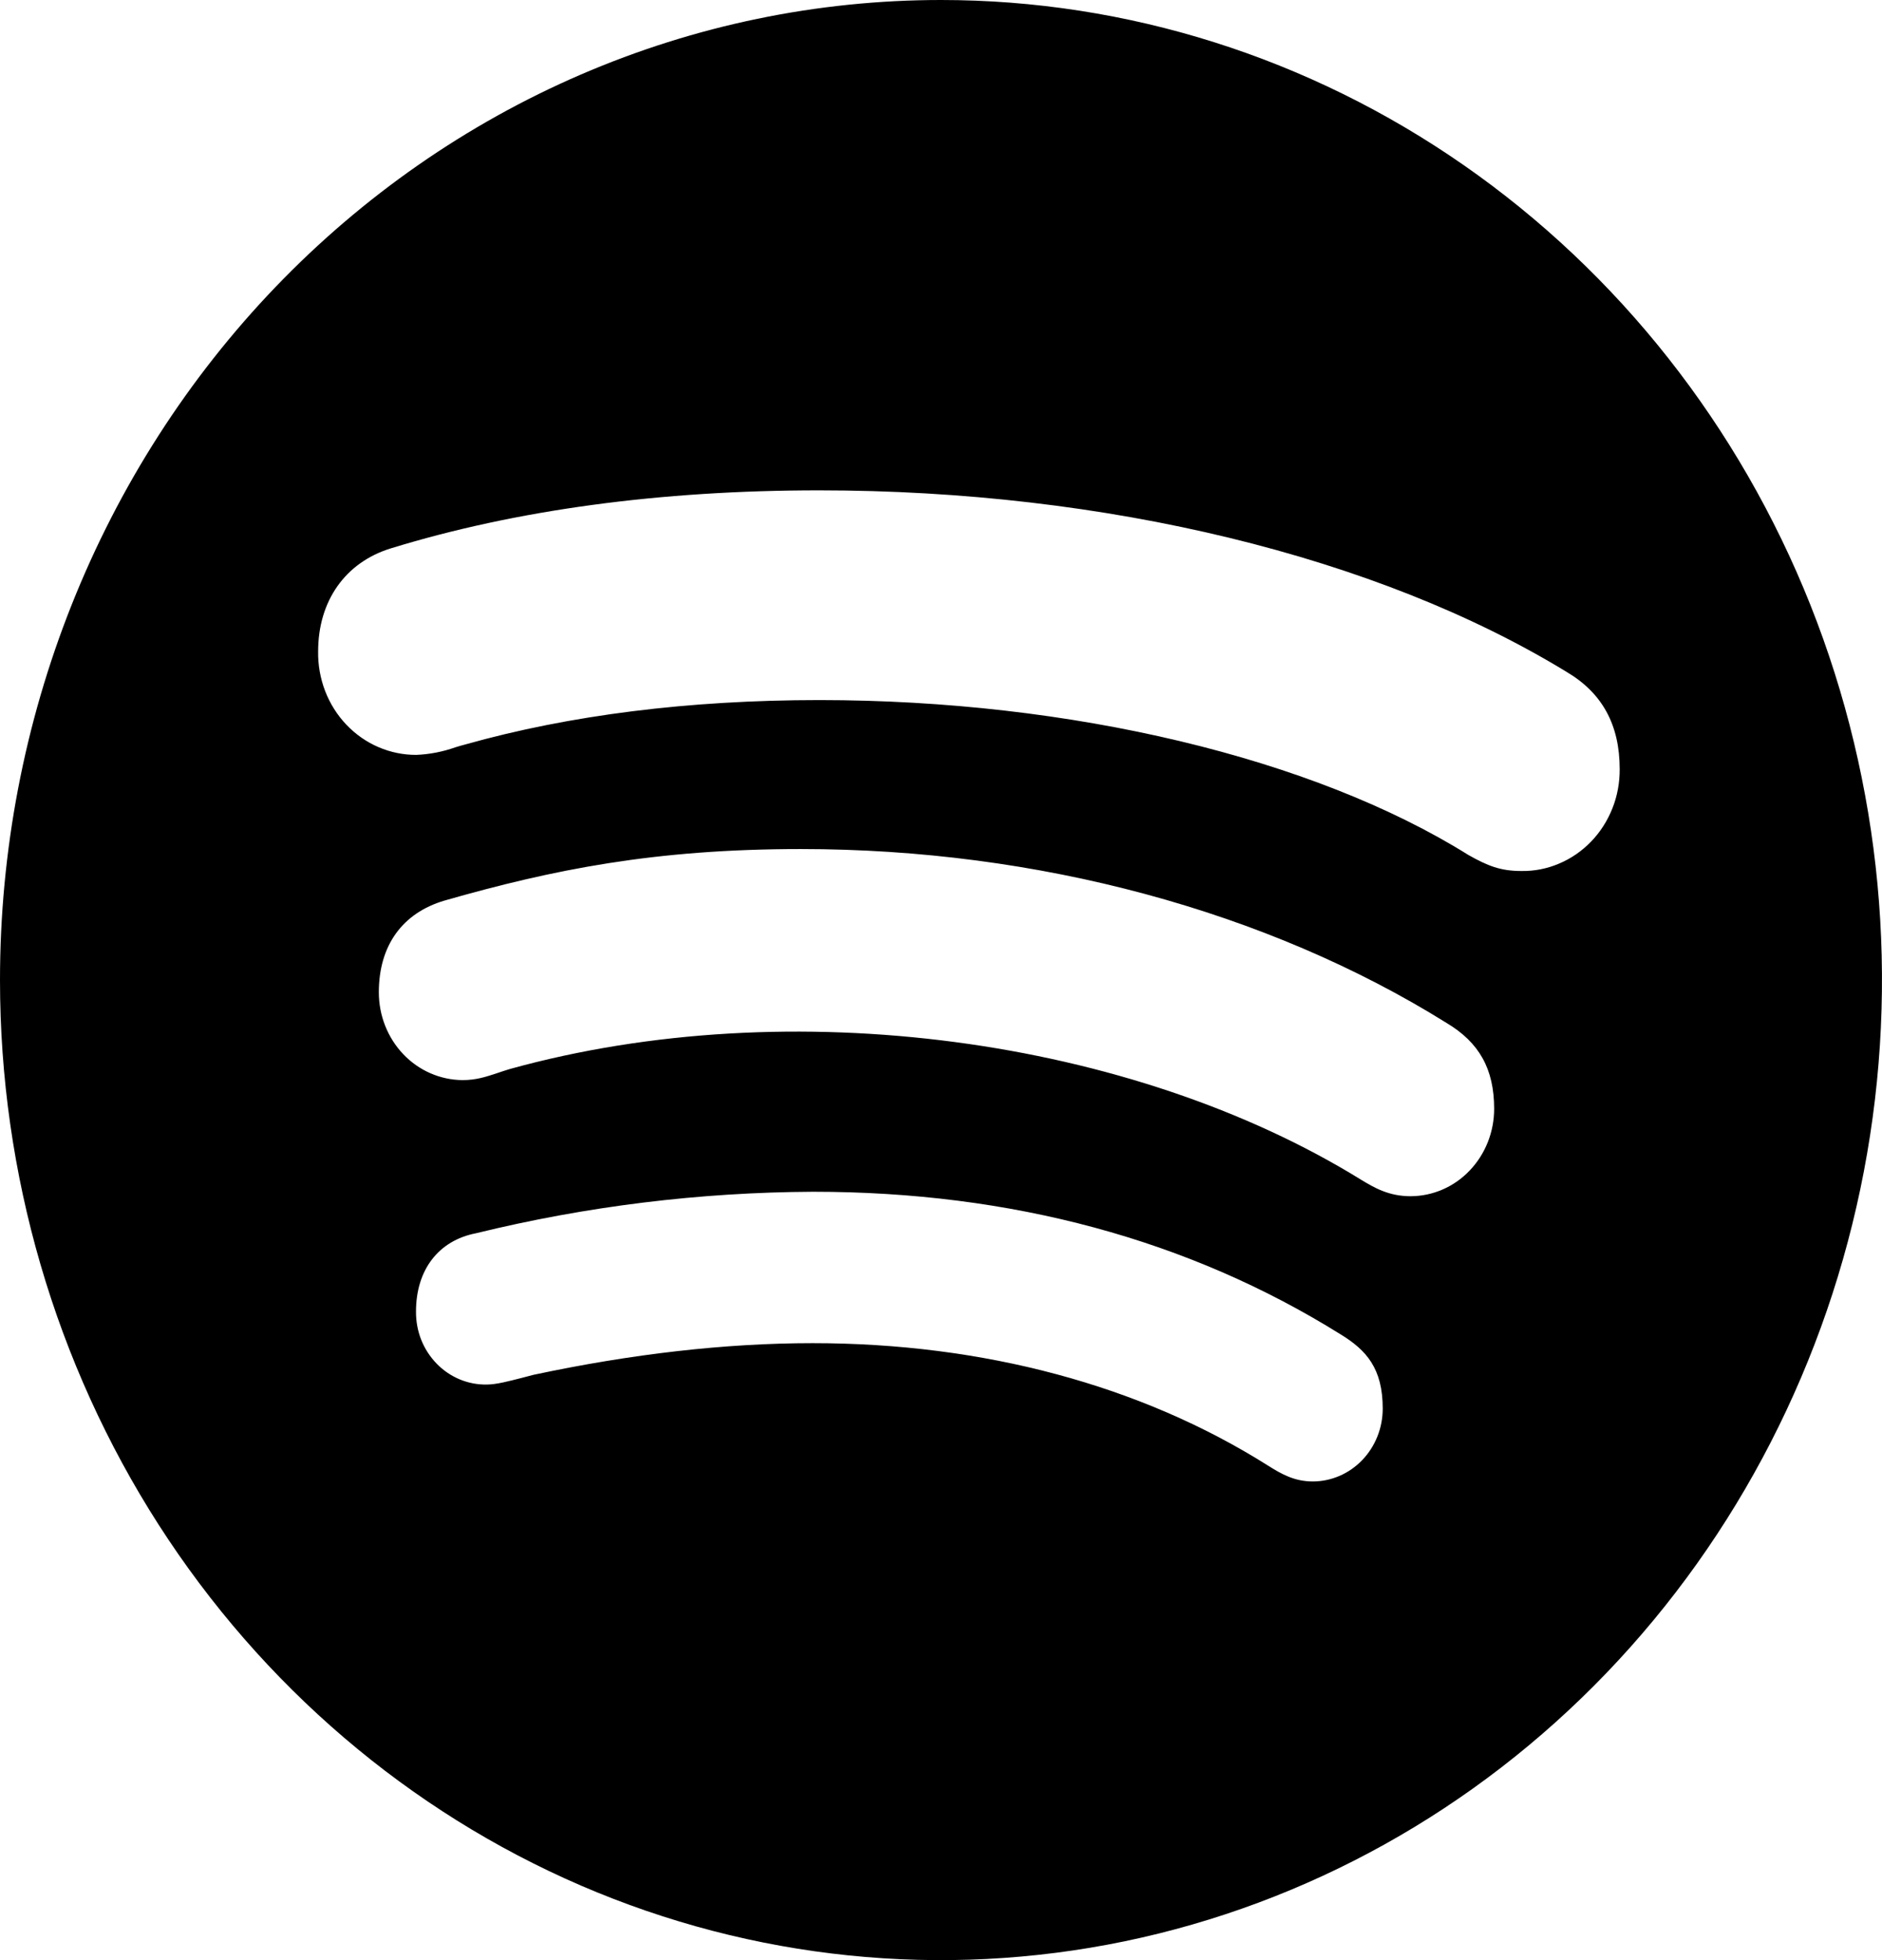 <?xml version="1.0" encoding="UTF-8"?> <svg xmlns="http://www.w3.org/2000/svg" width="24" height="25" viewBox="0 0 24 25" fill="none"><path d="M12 3.23007e-07C10.424 -0 8.863 0.323 7.407 0.951C5.951 1.579 4.628 2.5 3.514 3.66C2.4 4.821 1.516 6.199 0.913 7.716C0.31 9.233 -0 10.858 3.10087e-07 12.5C3.10087e-07 14.972 0.704 17.389 2.022 19.445C3.341 21.5 5.215 23.102 7.408 24.049C9.601 24.995 12.013 25.242 14.341 24.76C16.669 24.277 18.807 23.087 20.485 21.339C22.163 19.591 23.306 17.363 23.769 14.939C24.232 12.514 23.995 10.001 23.087 7.716C22.178 5.432 20.64 3.48 18.667 2.107C16.693 0.733 14.373 3.23007e-07 12 3.23007e-07ZM16.743 18.895C16.507 18.895 16.342 18.801 16.169 18.692C14.547 17.668 12.539 17.131 10.362 17.131C9.252 17.131 8.054 17.268 6.803 17.535L6.65 17.575C6.492 17.615 6.33 17.659 6.206 17.659C6.088 17.661 5.97 17.638 5.86 17.592C5.751 17.546 5.651 17.478 5.567 17.391C5.483 17.304 5.416 17.201 5.371 17.087C5.326 16.973 5.304 16.851 5.305 16.727C5.305 16.197 5.591 15.822 6.071 15.729C7.48 15.384 8.922 15.207 10.369 15.2C12.899 15.2 15.159 15.811 17.093 17.017C17.424 17.219 17.633 17.452 17.633 17.966C17.633 18.212 17.539 18.448 17.372 18.622C17.205 18.796 16.979 18.894 16.743 18.895ZM17.988 15.257C17.706 15.257 17.52 15.145 17.356 15.046C14.434 13.24 10.084 12.641 6.5 13.635C6.446 13.652 6.391 13.669 6.337 13.688C6.202 13.732 6.076 13.776 5.899 13.776C5.615 13.774 5.343 13.656 5.143 13.446C4.943 13.236 4.831 12.952 4.831 12.656C4.831 12.061 5.13 11.645 5.669 11.486C7.05 11.091 8.347 10.829 10.214 10.829C13.23 10.829 16.155 11.618 18.447 13.047C18.864 13.296 19.054 13.635 19.054 14.142C19.054 14.437 18.942 14.72 18.742 14.929C18.543 15.139 18.271 15.256 17.988 15.257ZM19.4 11.109C19.134 11.109 18.971 11.043 18.726 10.905C16.744 9.666 13.653 8.929 10.45 8.929C8.78 8.929 7.264 9.121 5.941 9.493C5.897 9.505 5.852 9.517 5.808 9.531C5.647 9.588 5.48 9.621 5.31 9.628C5.144 9.629 4.98 9.595 4.826 9.529C4.673 9.463 4.534 9.366 4.417 9.243C4.3 9.12 4.208 8.974 4.146 8.813C4.085 8.653 4.054 8.481 4.057 8.308C4.057 7.665 4.403 7.173 4.984 6.994C6.581 6.503 8.419 6.254 10.447 6.254C14.099 6.254 17.573 7.099 19.98 8.571C20.433 8.839 20.655 9.246 20.655 9.81C20.656 9.981 20.625 10.152 20.562 10.31C20.499 10.469 20.407 10.613 20.29 10.734C20.173 10.855 20.034 10.951 19.881 11.015C19.729 11.08 19.565 11.112 19.4 11.109Z" fill="black"></path></svg> 